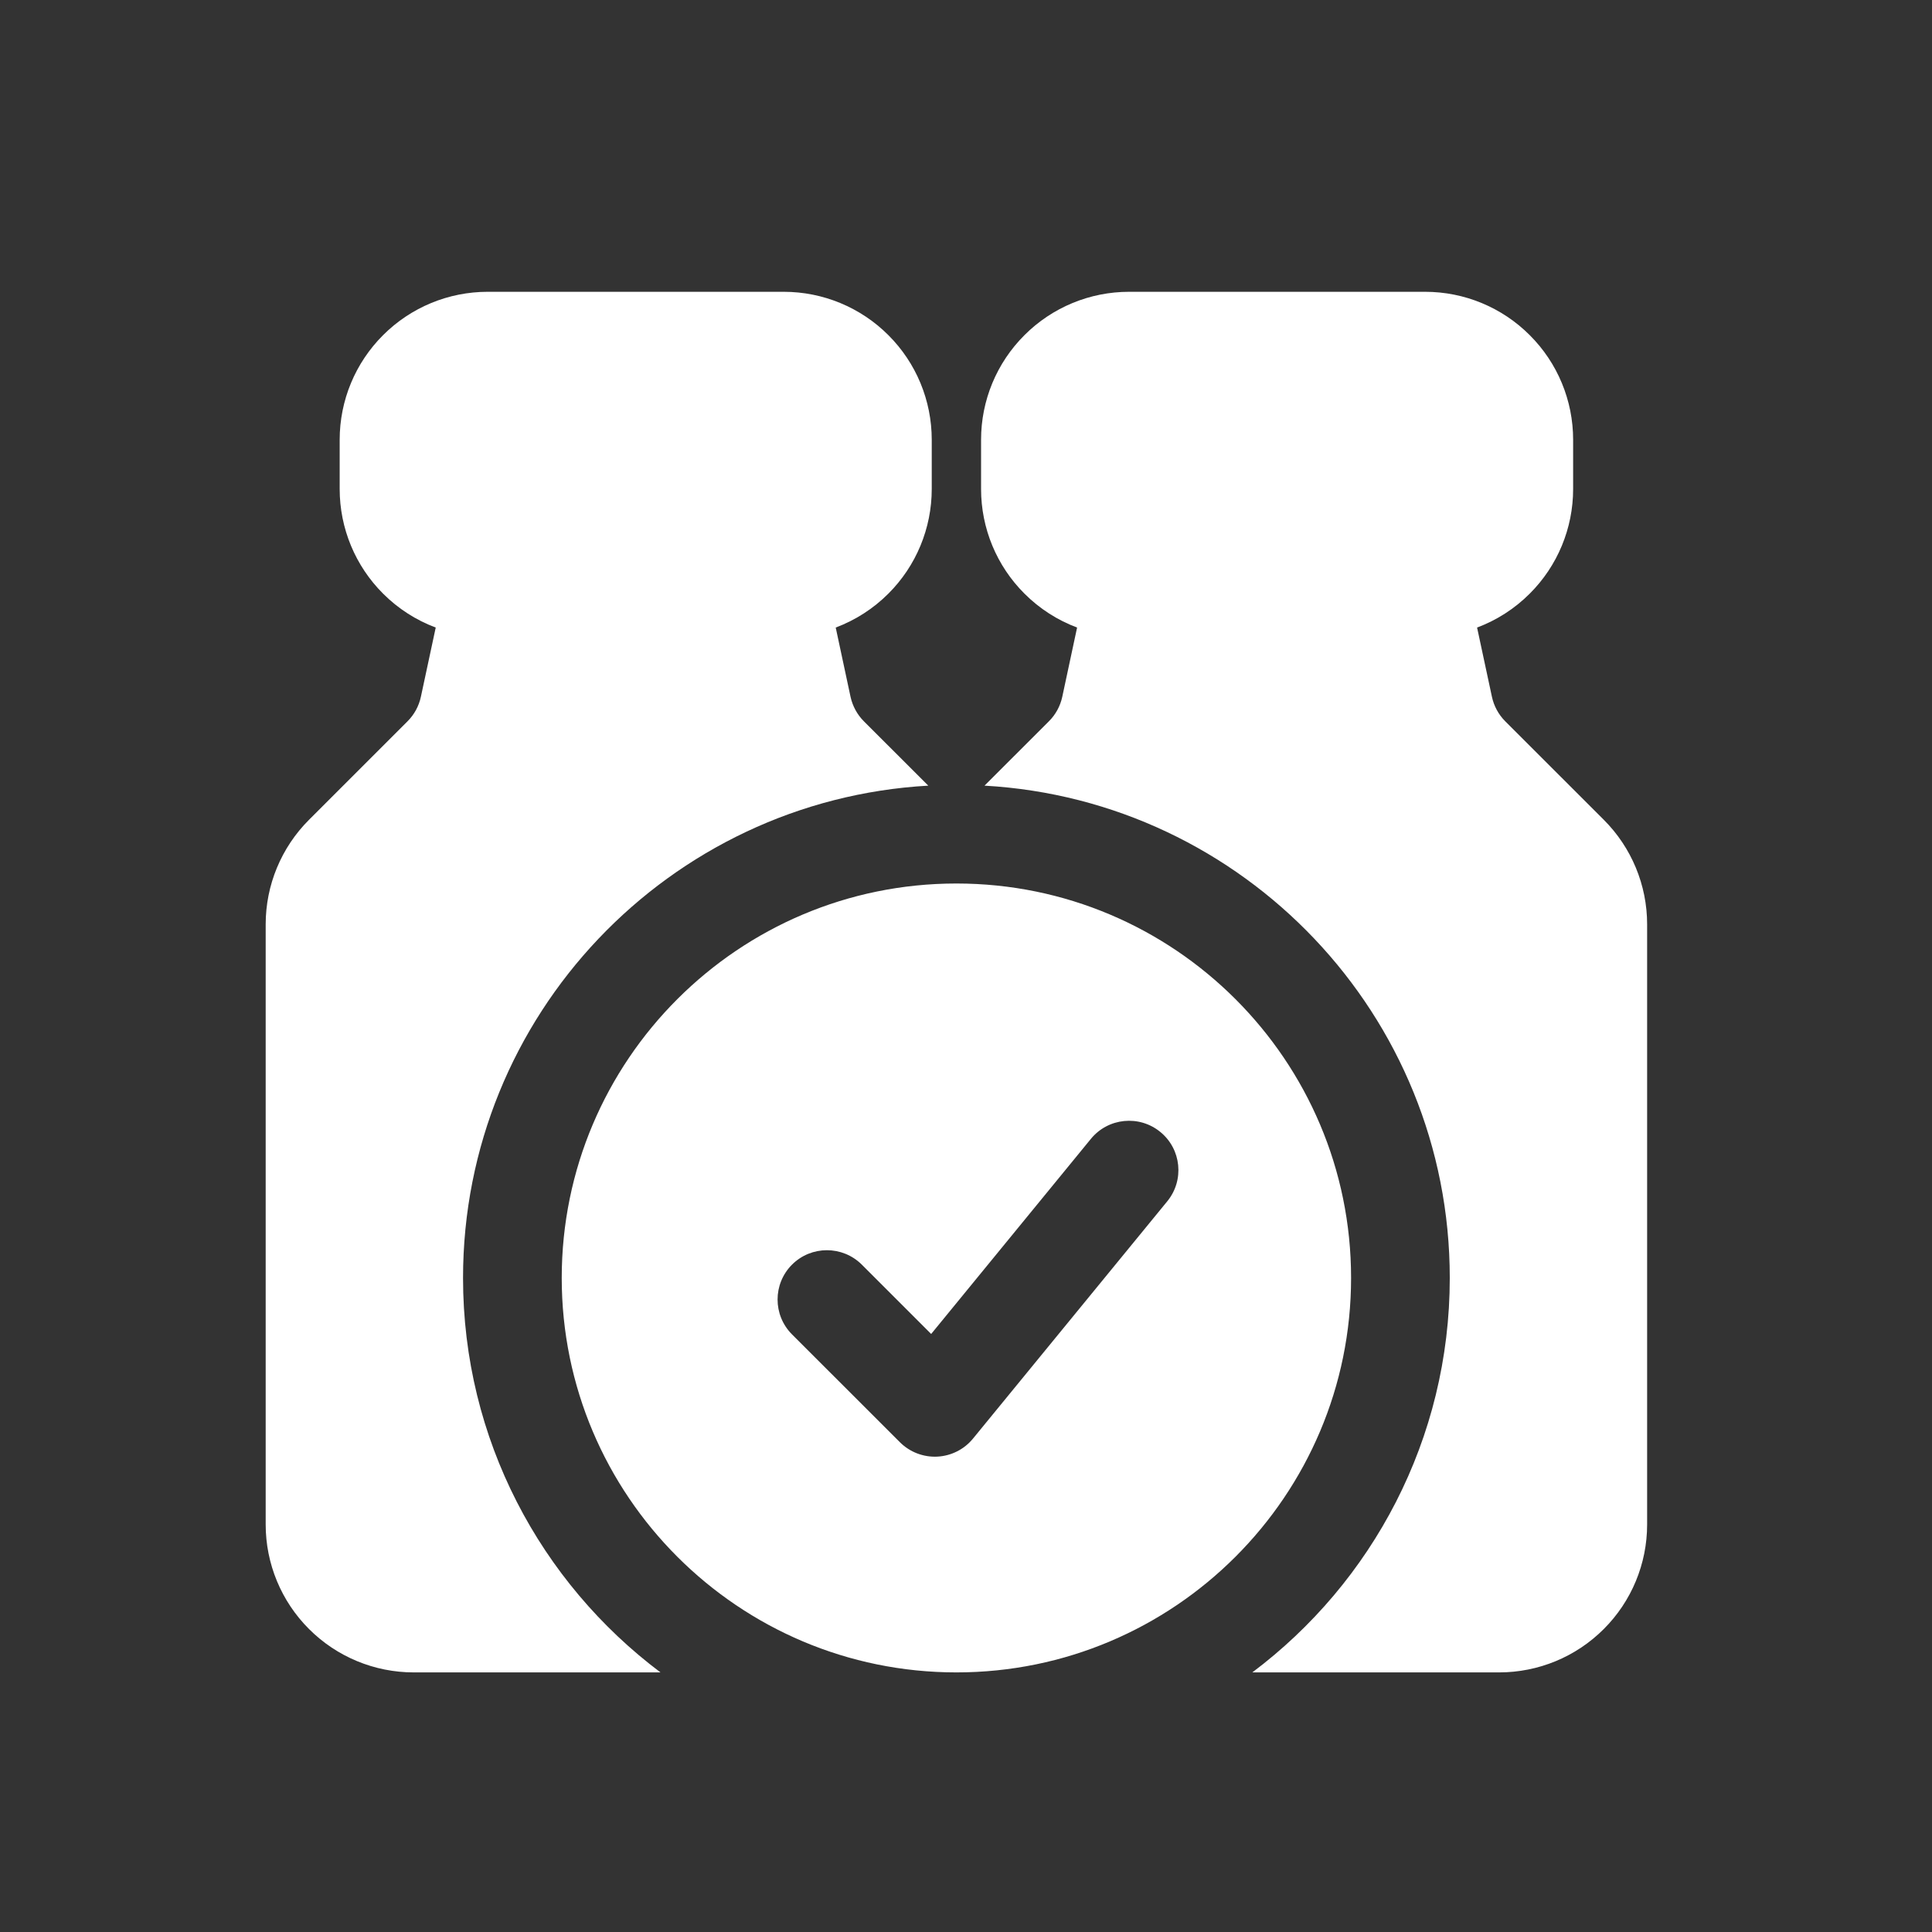 <svg xmlns="http://www.w3.org/2000/svg" width="60" height="60" viewBox="0 0 60 60" fill="none">
<rect x="0" y="0" width="60" height="60" fill="#333333" stroke="none"/>
<path fill-rule="evenodd" clip-rule="evenodd" d="M25.954 19.489L26.414 21.639C26.477 21.927 26.62 22.191 26.829 22.401L28.829 24.399C20.779 24.853 14.38 31.529 14.38 39.688C14.38 44.695 16.79 49.143 20.512 51.938H12.849C11.629 51.938 10.46 51.454 9.598 50.592C8.735 49.731 8.251 48.563 8.251 47.344V28.705C8.251 27.488 8.735 26.32 9.598 25.458L12.657 22.4C12.866 22.191 13.009 21.927 13.071 21.639L13.532 19.489C12.923 19.261 12.364 18.904 11.896 18.435C11.034 17.575 10.549 16.406 10.549 15.188V13.656C10.549 12.437 11.034 11.269 11.896 10.409C12.758 9.546 13.927 9.062 15.147 9.062H24.339C25.559 9.062 26.728 9.546 27.59 10.409C28.452 11.269 28.936 12.437 28.936 13.656V15.188C28.936 16.406 28.452 17.575 27.59 18.435C27.121 18.904 26.562 19.261 25.954 19.489ZM33.45 19.489C32.842 19.261 32.283 18.904 31.815 18.435C30.952 17.575 30.468 16.406 30.468 15.188V13.656C30.468 12.437 30.952 11.269 31.815 10.409C32.676 9.546 33.845 9.062 35.065 9.062H44.258C45.478 9.062 46.647 9.546 47.508 10.409C48.371 11.269 48.855 12.437 48.855 13.656V15.188C48.855 16.406 48.371 17.575 47.508 18.435C47.04 18.904 46.481 19.261 45.872 19.489L46.333 21.639C46.395 21.927 46.538 22.191 46.747 22.401L49.806 25.458C50.669 26.32 51.153 27.488 51.153 28.705V47.344C51.153 48.563 50.669 49.731 49.806 50.592C48.945 51.454 47.776 51.938 46.556 51.938H38.892C42.614 49.143 45.024 44.695 45.024 39.688C45.024 31.529 38.626 24.853 30.575 24.399L32.575 22.4C32.785 22.191 32.928 21.927 32.99 21.639L33.45 19.489ZM29.702 27.438C36.467 27.438 41.959 32.927 41.959 39.688C41.959 46.448 36.467 51.938 29.702 51.938C22.937 51.938 17.445 46.448 17.445 39.688C17.445 32.927 22.937 27.438 29.702 27.438ZM24.597 41.441L27.948 44.79C28.254 45.096 28.676 45.258 29.108 45.237C29.54 45.215 29.944 45.012 30.218 44.676L36.25 37.308C36.786 36.654 36.69 35.688 36.035 35.154C35.38 34.617 34.414 34.714 33.879 35.368L28.918 41.428L26.764 39.274C26.165 38.677 25.194 38.677 24.597 39.274C23.999 39.873 23.999 40.842 24.597 41.441Z" fill="white"/>
</svg>
